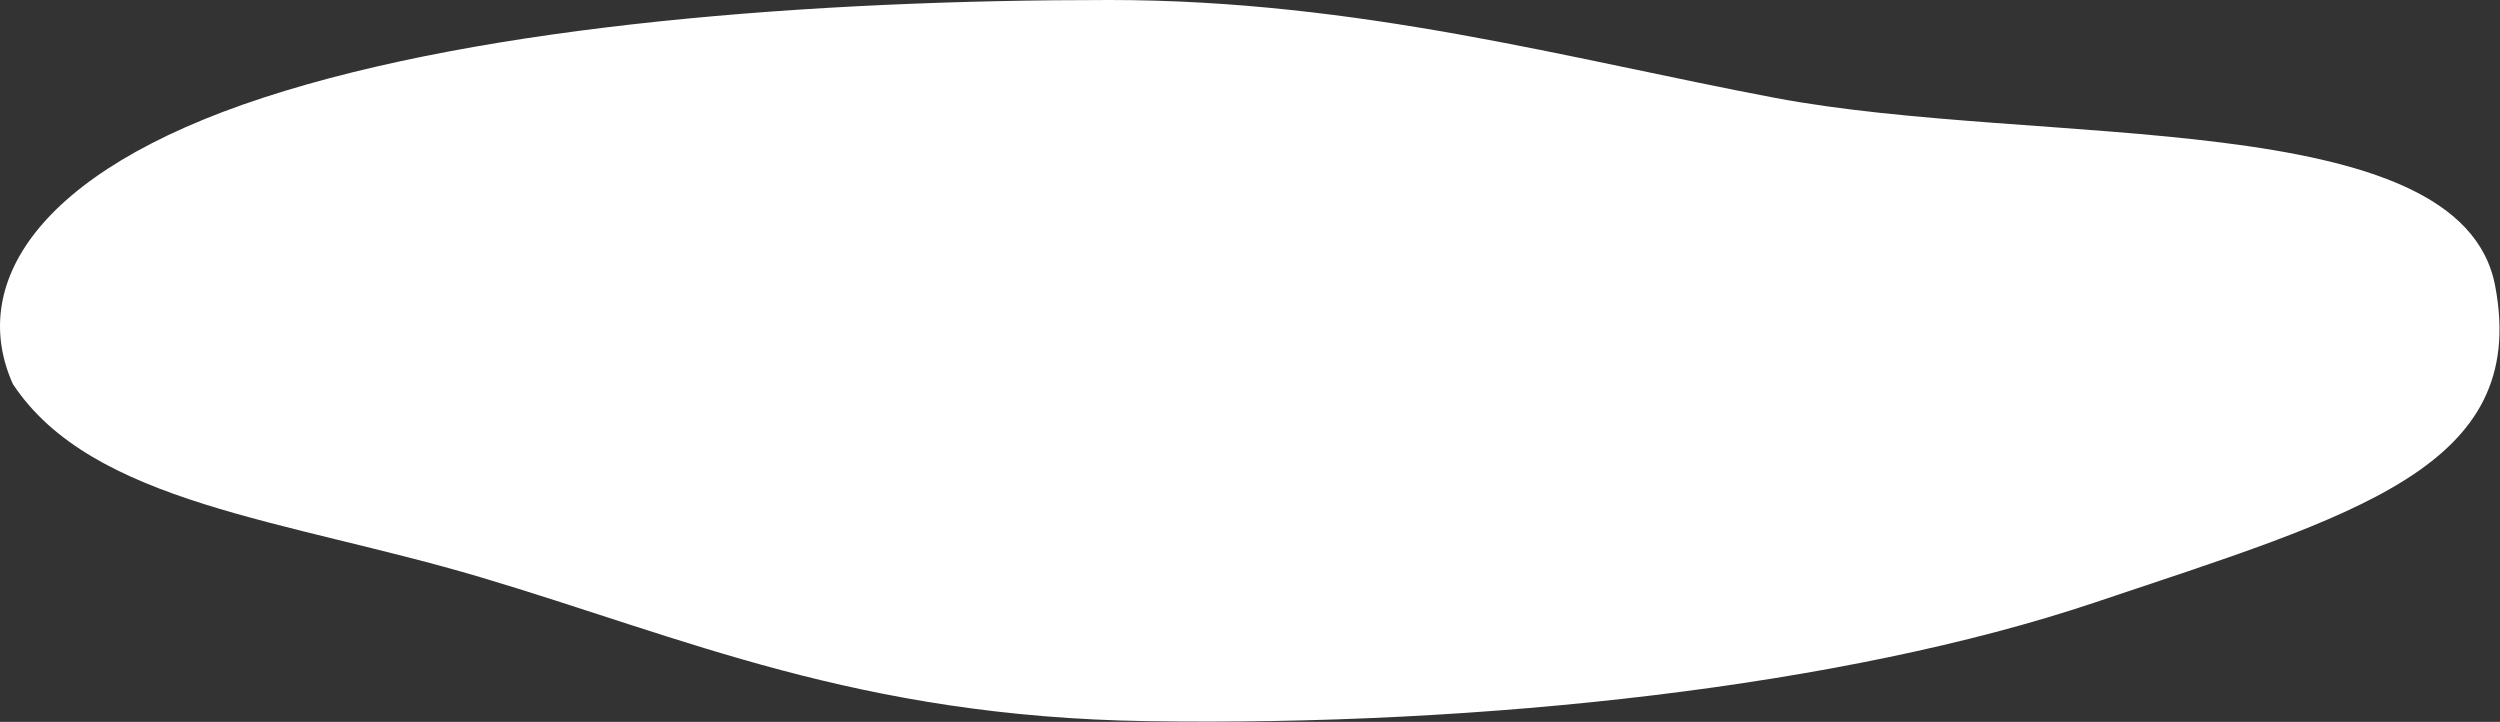 <?xml version="1.0" encoding="UTF-8"?> <svg xmlns="http://www.w3.org/2000/svg" width="2064" height="596" viewBox="0 0 2064 596" fill="none"><rect x="0" y="0" width="2064" height="596" fill="#333333" stroke="none"/> <path fill-rule="evenodd" clip-rule="evenodd" d="M916 -2.77081e-06C1121.71 0.069 1295.71 48.648 1465.07 80.731C1685.3 122.451 2031.54 85.941 2060 236C2088.46 386.059 1944.78 425.108 1729.22 497.504C1522.71 566.856 1223.74 599.738 946.852 595.379C707.559 591.613 564.915 526.555 396.602 476.527C237.238 429.159 76 416 10.664 317.113C-25.51 236.683 27.228 142.52 218.402 80.315C402.641 20.368 671.28 -0.082 916 -2.77081e-06Z" fill="white"></path> </svg> 